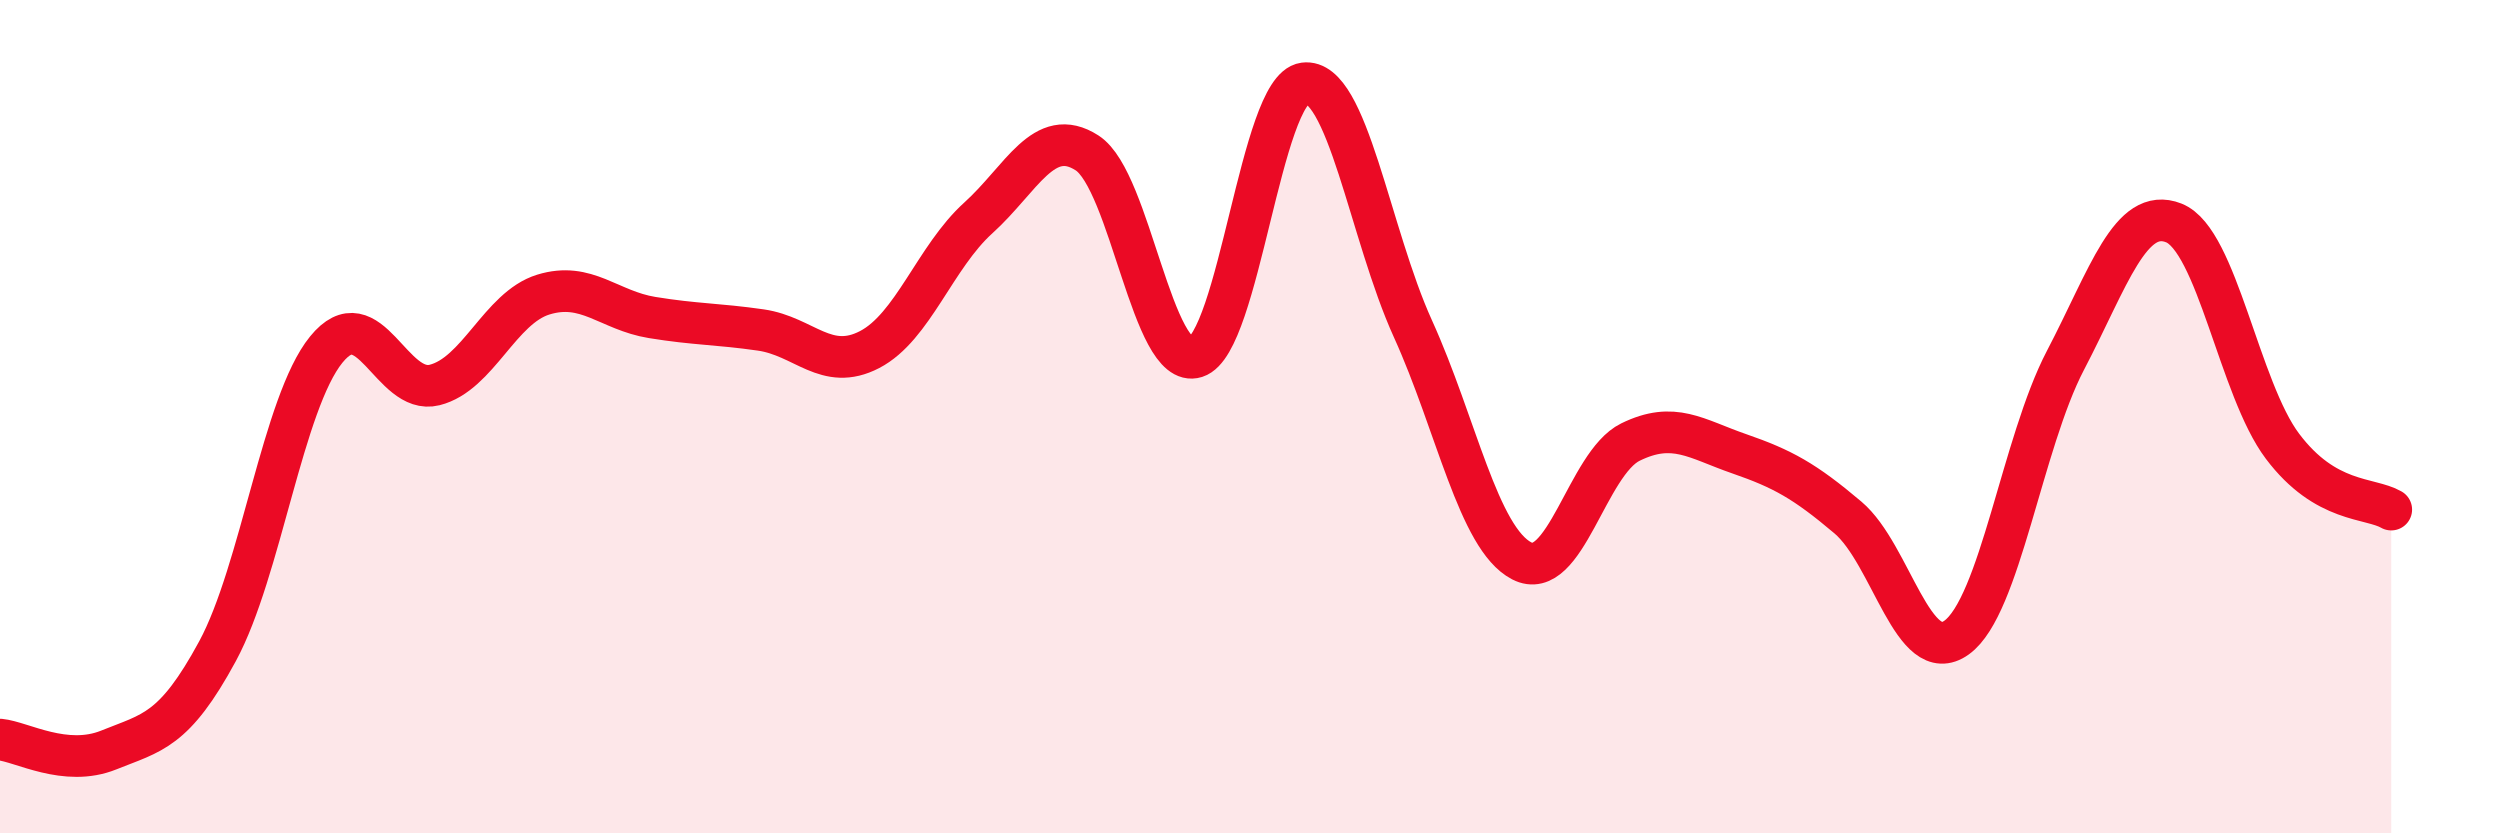 
    <svg width="60" height="20" viewBox="0 0 60 20" xmlns="http://www.w3.org/2000/svg">
      <path
        d="M 0,17.75 C 0.52,17.8 1.57,18.42 2.61,18 C 3.65,17.58 4.18,17.55 5.22,15.63 C 6.26,13.71 6.79,9.67 7.83,8.39 C 8.87,7.11 9.39,9.5 10.43,9.24 C 11.47,8.98 12,7.39 13.04,7.07 C 14.08,6.75 14.61,7.45 15.65,7.62 C 16.69,7.79 17.22,7.77 18.26,7.92 C 19.3,8.07 19.83,8.93 20.87,8.39 C 21.91,7.85 22.44,6.17 23.48,5.23 C 24.52,4.29 25.05,3 26.09,3.67 C 27.13,4.34 27.66,8.9 28.7,8.57 C 29.74,8.24 30.26,2.14 31.3,2 C 32.34,1.86 32.87,5.6 33.91,7.89 C 34.95,10.18 35.48,12.92 36.52,13.46 C 37.56,14 38.09,11.12 39.13,10.61 C 40.17,10.1 40.7,10.53 41.74,10.89 C 42.78,11.25 43.31,11.54 44.35,12.42 C 45.39,13.3 45.92,16.05 46.96,15.3 C 48,14.55 48.53,10.64 49.57,8.65 C 50.61,6.66 51.13,4.94 52.17,5.35 C 53.21,5.76 53.74,9.33 54.78,10.71 C 55.82,12.09 56.87,11.93 57.39,12.23L57.39 20L0 20Z"
        fill="#EB0A25"
        opacity="0.1"
        stroke-linecap="round"
        stroke-linejoin="round"
      />
      <path
        d="M 0,17.75 C 0.52,17.8 1.57,18.42 2.61,18 C 3.65,17.58 4.18,17.55 5.22,15.63 C 6.26,13.71 6.79,9.67 7.83,8.39 C 8.87,7.11 9.39,9.5 10.43,9.24 C 11.47,8.98 12,7.39 13.04,7.07 C 14.08,6.75 14.61,7.45 15.65,7.62 C 16.69,7.79 17.22,7.77 18.26,7.92 C 19.3,8.07 19.83,8.93 20.87,8.39 C 21.91,7.85 22.44,6.17 23.48,5.23 C 24.52,4.29 25.05,3 26.09,3.67 C 27.13,4.34 27.66,8.9 28.7,8.57 C 29.74,8.24 30.26,2.14 31.3,2 C 32.34,1.86 32.87,5.6 33.91,7.89 C 34.95,10.18 35.48,12.92 36.52,13.46 C 37.56,14 38.09,11.12 39.13,10.61 C 40.17,10.1 40.7,10.53 41.74,10.89 C 42.78,11.25 43.31,11.54 44.35,12.42 C 45.39,13.3 45.92,16.05 46.96,15.3 C 48,14.55 48.53,10.64 49.57,8.65 C 50.61,6.66 51.13,4.94 52.17,5.35 C 53.21,5.76 53.74,9.33 54.78,10.71 C 55.82,12.09 56.87,11.93 57.39,12.23"
        stroke="#EB0A25"
        stroke-width="1"
        fill="none"
        stroke-linecap="round"
        stroke-linejoin="round"
      />
    </svg>
  